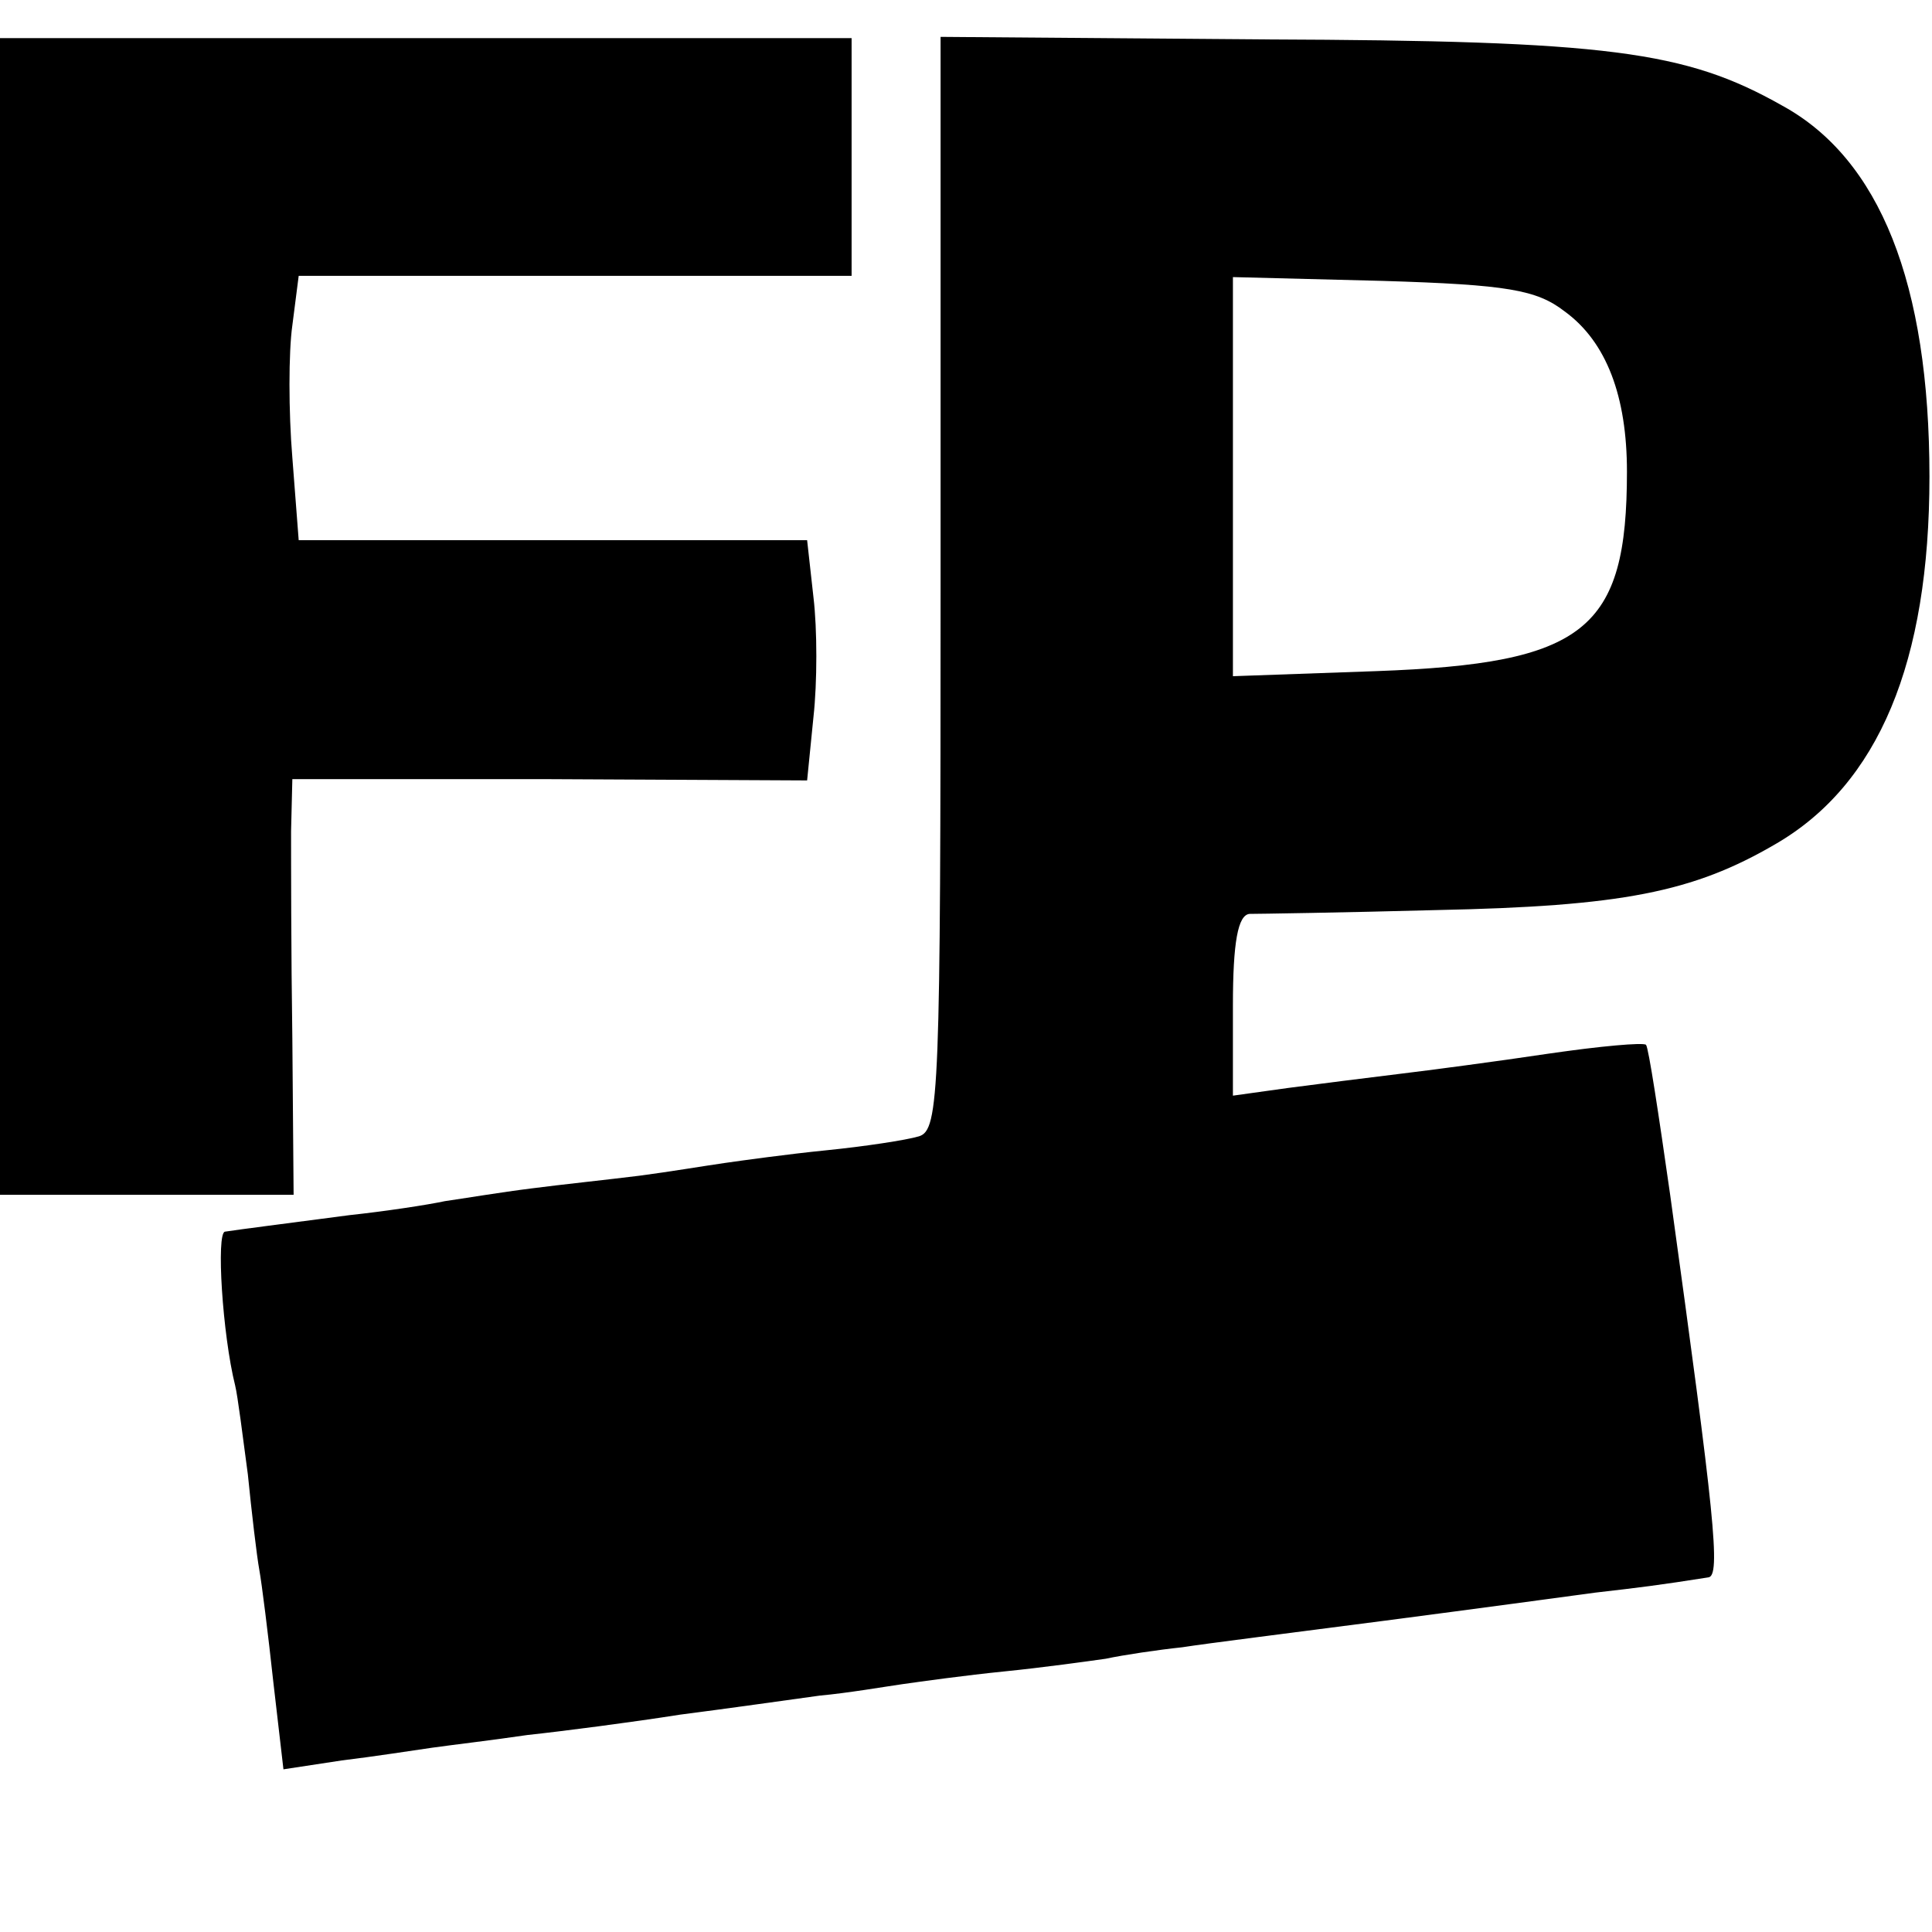 <?xml version="1.0" standalone="no"?>
<!DOCTYPE svg PUBLIC "-//W3C//DTD SVG 20010904//EN"
 "http://www.w3.org/TR/2001/REC-SVG-20010904/DTD/svg10.dtd">
<svg version="1.0" xmlns="http://www.w3.org/2000/svg"
 width="152pt" height="152pt" viewBox="0 0 152 152"
 preserveAspectRatio="xMidYMid meet">
<g transform="translate(0,152) scale(0.1,-0.1)"
fill="#000000" stroke="none">
<path d="M0 1035 l0 -455 116 0 115 0 -1 123 c-1 67 -1 141 -1 163 l1 41 203
0 202 -1 5 50 c3 27 3 69 0 94 l-5 45 -200 0 -200 0 -5 65 c-3 36 -3 83 0 104
l5 39 218 0 217 0 0 93 0 94 -335 0 -335 0 0 -455z"/>
<path d="M740 1061 c0 -401 -1 -430 -17 -435 -10 -3 -43 -8 -73 -11 -30 -3
-66 -8 -80 -10 -14 -2 -44 -7 -67 -10 -24 -3 -62 -7 -85 -10 -24 -3 -54 -8
-68 -10 -14 -3 -47 -8 -75 -11 -53 -7 -85 -11 -98 -13 -7 -1 -2 -81 8 -121 2
-8 6 -40 10 -70 3 -30 7 -64 9 -75 2 -11 7 -51 11 -88 l8 -69 46 7 c25 3 57 8
71 10 14 2 48 6 75 10 28 3 82 10 120 16 39 5 88 12 110 15 22 2 51 7 65 9 14
2 50 7 80 10 30 3 66 8 80 10 14 3 41 7 60 9 19 3 91 12 160 21 69 9 143 19
165 22 35 4 51 6 89 12 10 1 5 48 -30 301 -9 63 -17 116 -19 118 -2 2 -36 -1
-77 -7 -40 -6 -93 -13 -118 -16 -25 -3 -64 -8 -87 -11 l-43 -6 0 71 c0 50 4
71 13 72 6 0 73 1 147 3 146 3 202 14 267 52 81 47 121 143 121 289 0 152 -39
250 -116 292 -76 43 -137 51 -407 52 l-255 2 0 -430z m491 214 c33 -24 49 -67
49 -126 0 -125 -33 -151 -197 -157 l-113 -4 0 157 0 157 118 -3 c98 -3 121 -7
143 -24z"/>
</g>
</svg>
